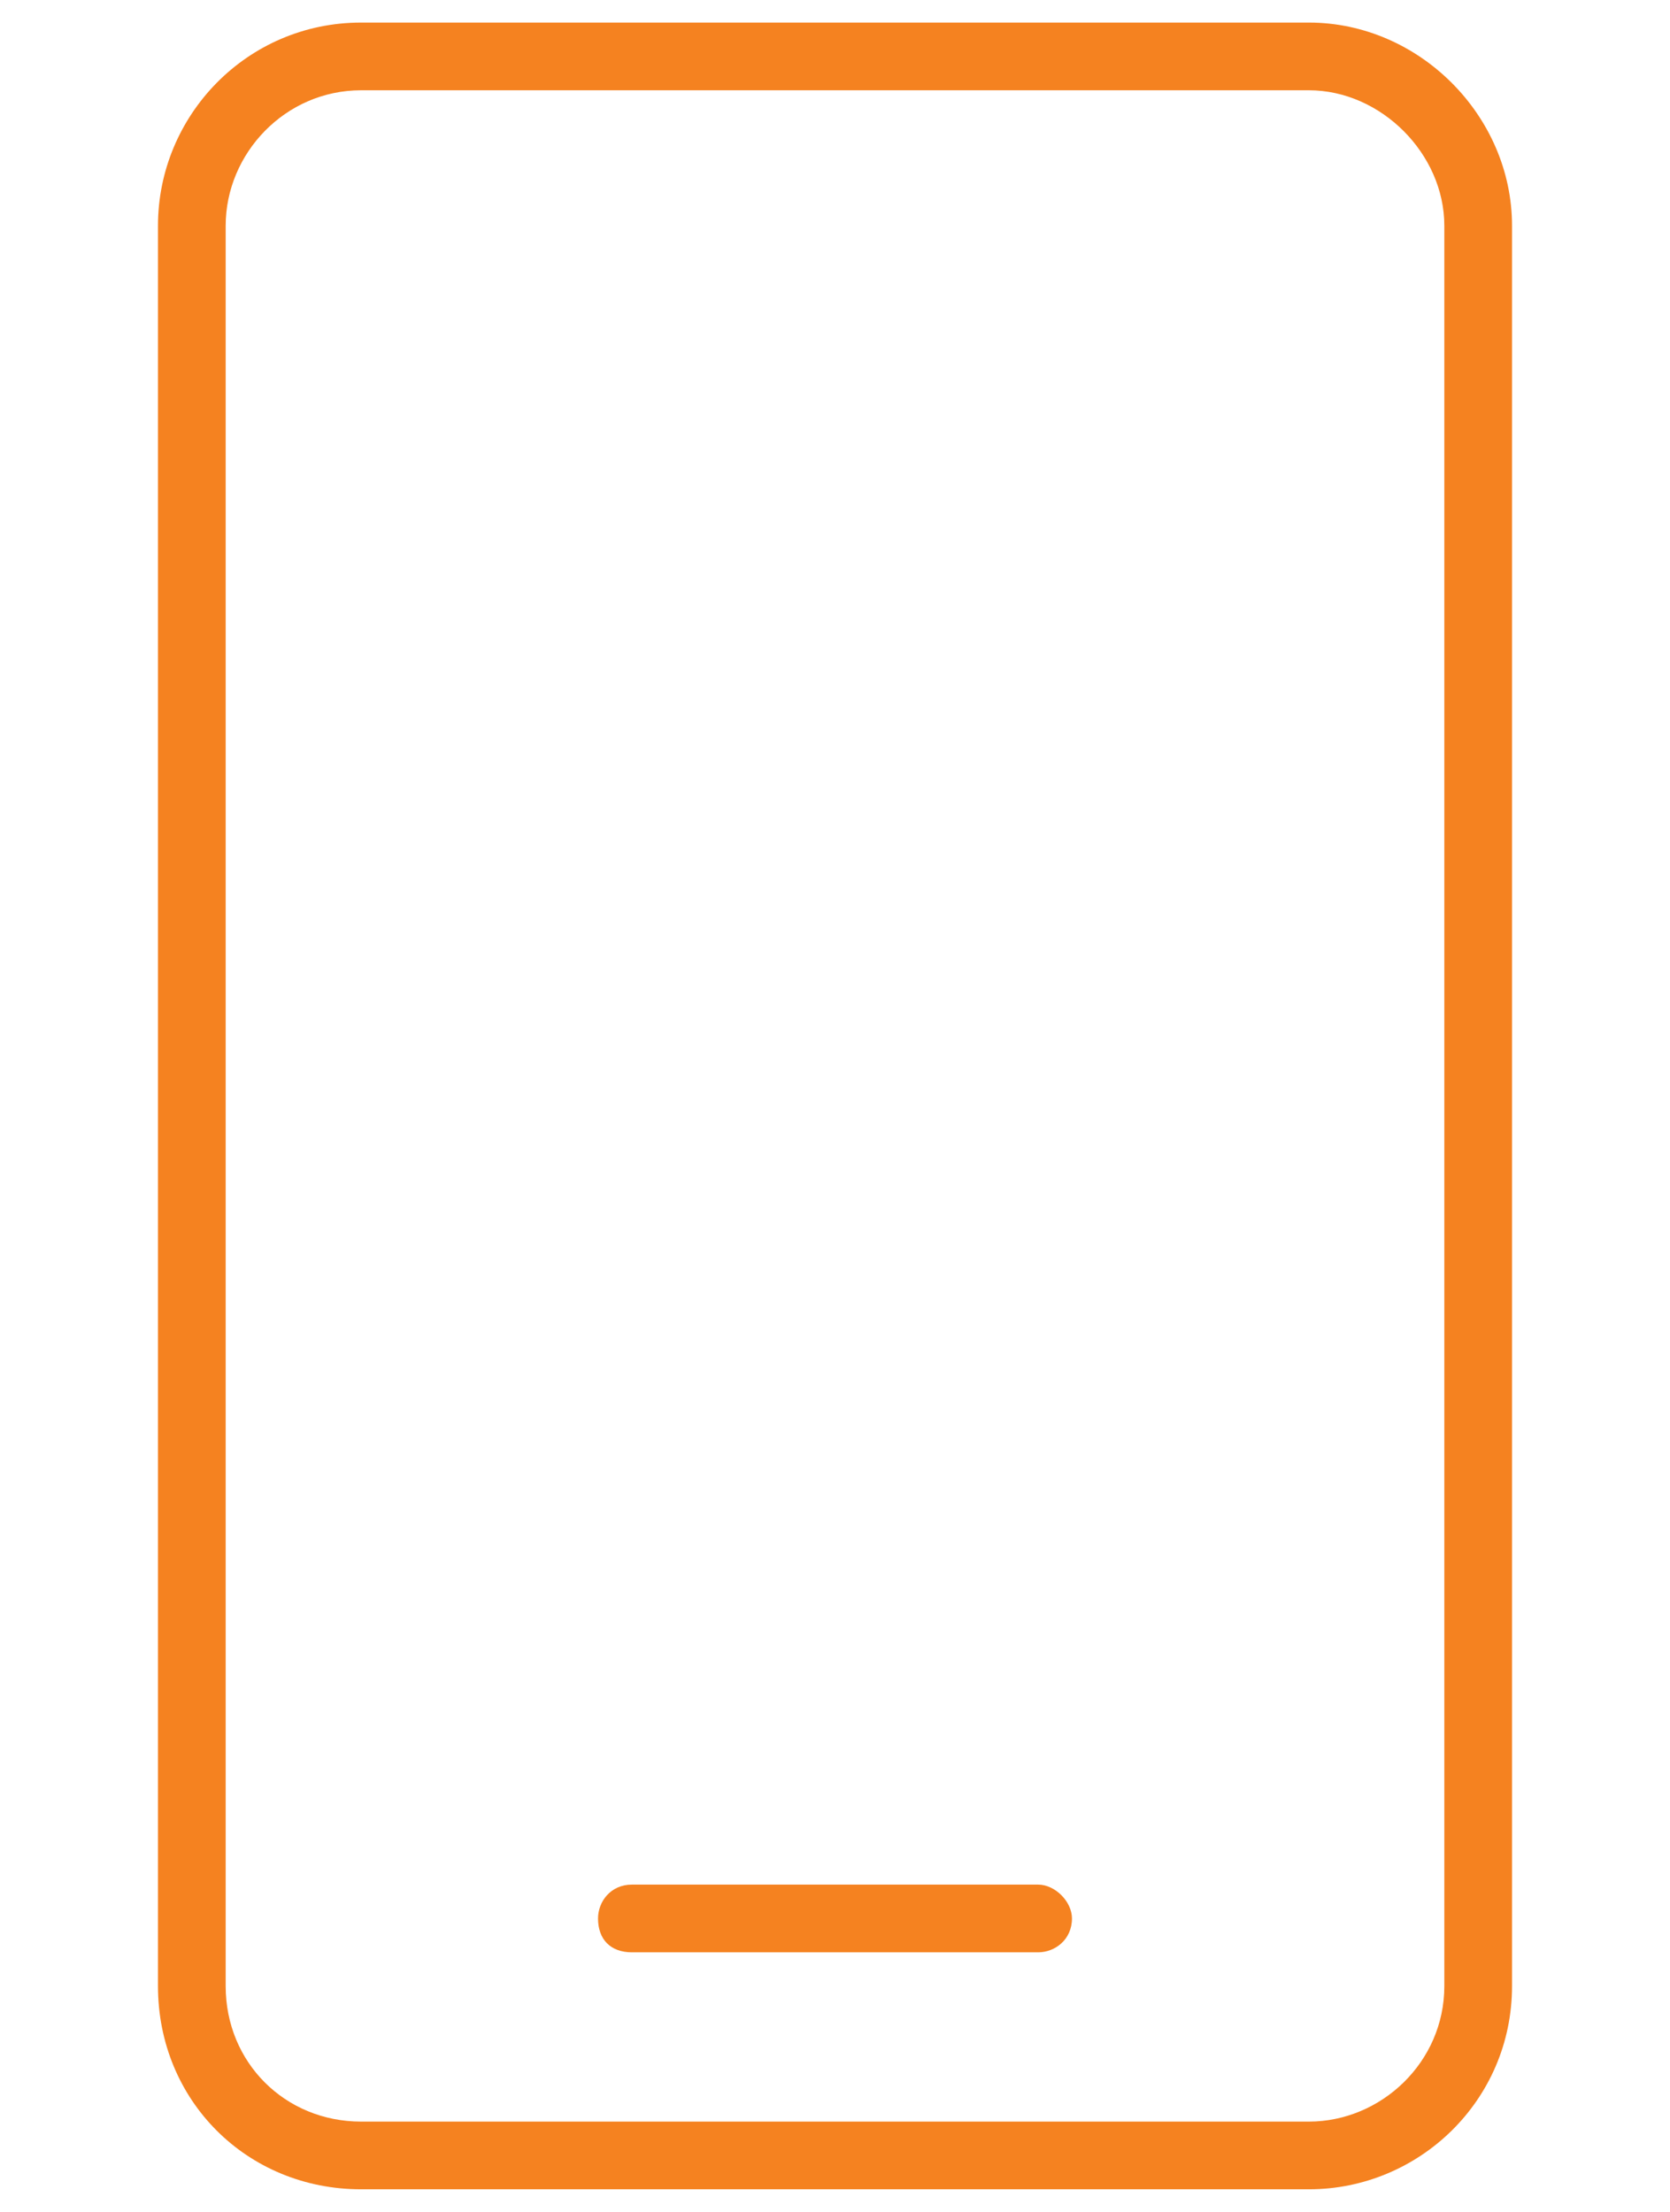 <svg width="37" height="49" viewBox="0 0 37 49" fill="none" xmlns="http://www.w3.org/2000/svg">
<g clip-path="url(#clip0_1245_14785)">
<path d="M8 48.5C5.469 48.5 3.5 46.531 3.5 44V5C3.5 2.562 5.469 0.5 8 0.5H29C31.438 0.5 33.5 2.562 33.5 5V44C33.5 46.531 31.438 48.5 29 48.5H8ZM5 5V44C5 45.688 6.312 47 8 47H29C30.594 47 32 45.688 32 44V5C32 3.406 30.594 2 29 2H8C6.312 2 5 3.406 5 5ZM14 43.25C13.531 43.25 13.25 42.969 13.25 42.5C13.25 42.125 13.531 41.75 14 41.75H23C23.375 41.75 23.75 42.125 23.75 42.5C23.75 42.969 23.375 43.25 23 43.25H14Z" fill="#F58220"/>
</g>
<defs>
<clipPath id="clip0_1245_14785">
<rect width="36" height="48" fill="white" transform="translate(0.5 0.5)"/>
</clipPath>
</defs>
</svg>

